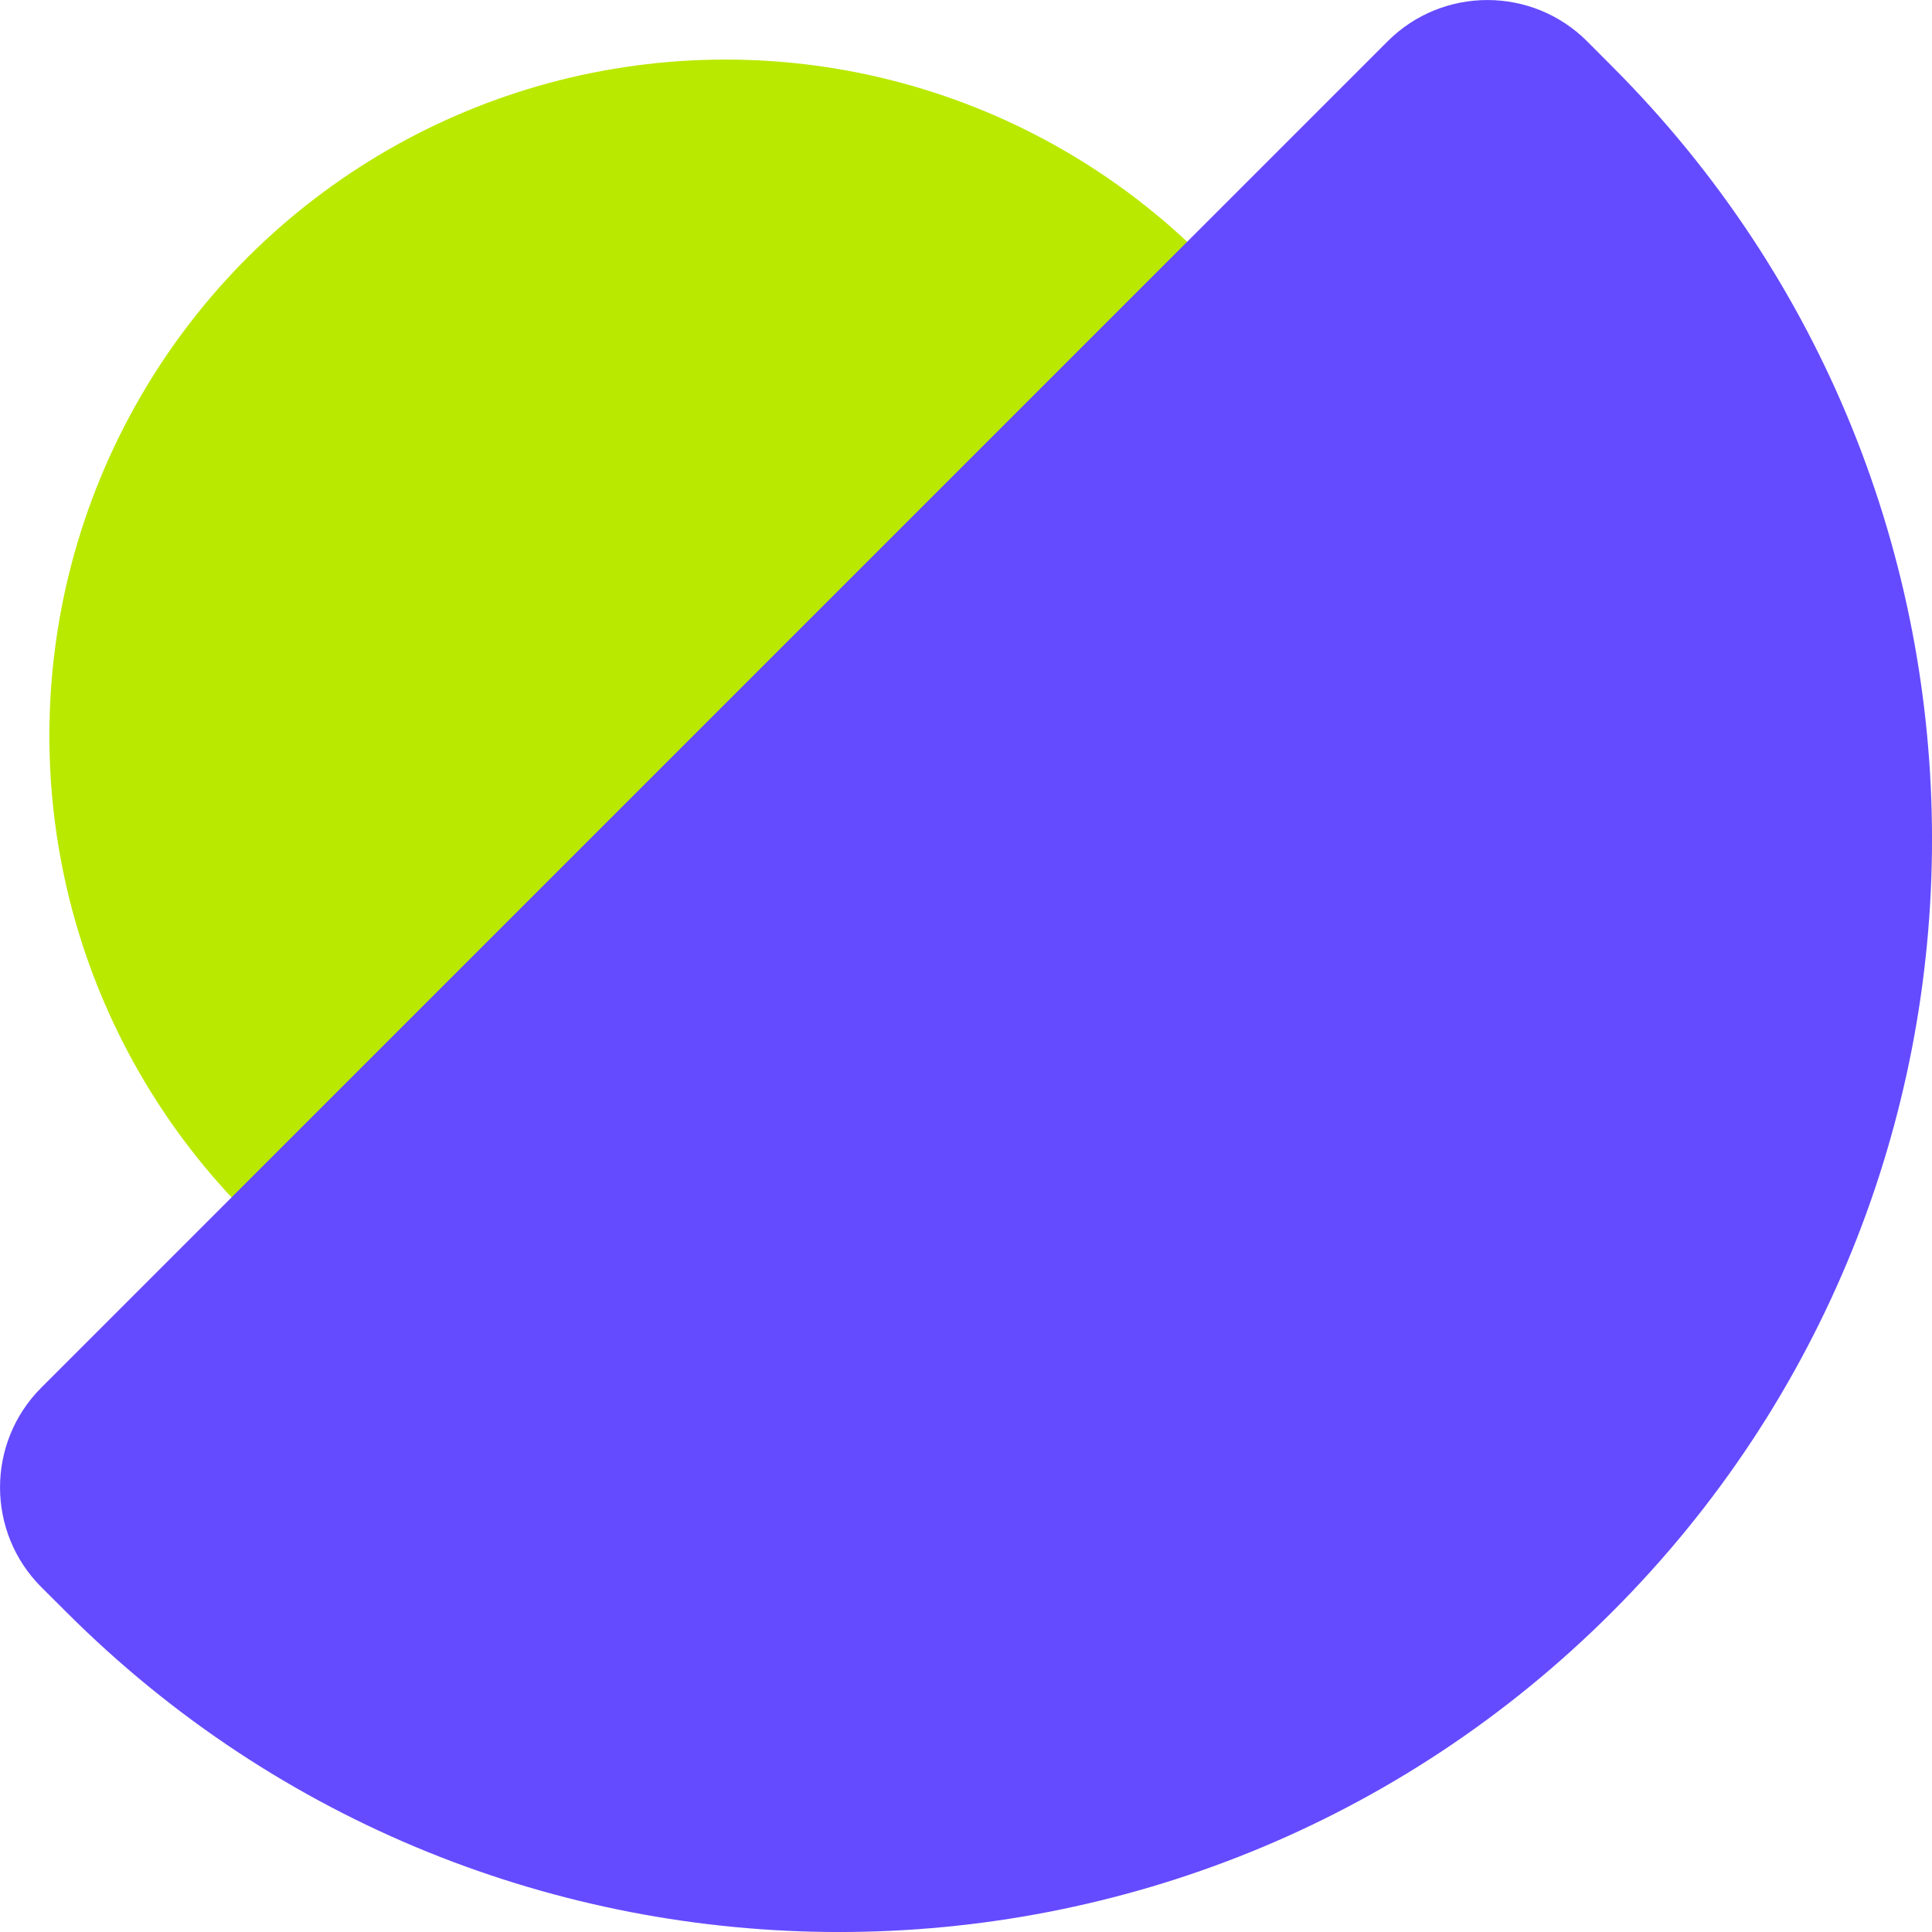 <?xml version="1.0" encoding="UTF-8" standalone="no"?> <!--Generator: Xara Designer (www.xara.com), SVG filter version: 6.4.0.3--> <svg xmlns:xlink="http://www.w3.org/1999/xlink" xmlns="http://www.w3.org/2000/svg" fill="none" fill-rule="evenodd" stroke="black" stroke-width="0.501" stroke-linejoin="bevel" stroke-miterlimit="10" font-family="Times New Roman" font-size="16" style="font-variant-ligatures:none" overflow="visible" width="18pt" height="18pt" viewBox="213 -200.999 18 18"> <defs> </defs> <g id="Layer 1" transform="scale(1 -1)"> <g id="Group" stroke-linejoin="miter" stroke="none"> <ellipse rx="6.299" ry="6.299" transform="translate(219.759 194.145) rotate(90)" fill="#bae900"></ellipse> <path d="M 213.618,185.98 L 213.385,186.212 C 212.872,186.725 212.872,187.558 213.385,188.071 L 225.928,200.614 C 226.441,201.127 227.274,201.127 227.787,200.614 L 228.019,200.381 C 231.994,196.407 231.994,189.954 228.019,185.98 C 224.045,182.005 217.592,182.005 213.618,185.98 Z" fill="#644bff" marker-start="none" marker-end="none"></path> </g> </g> </svg> 